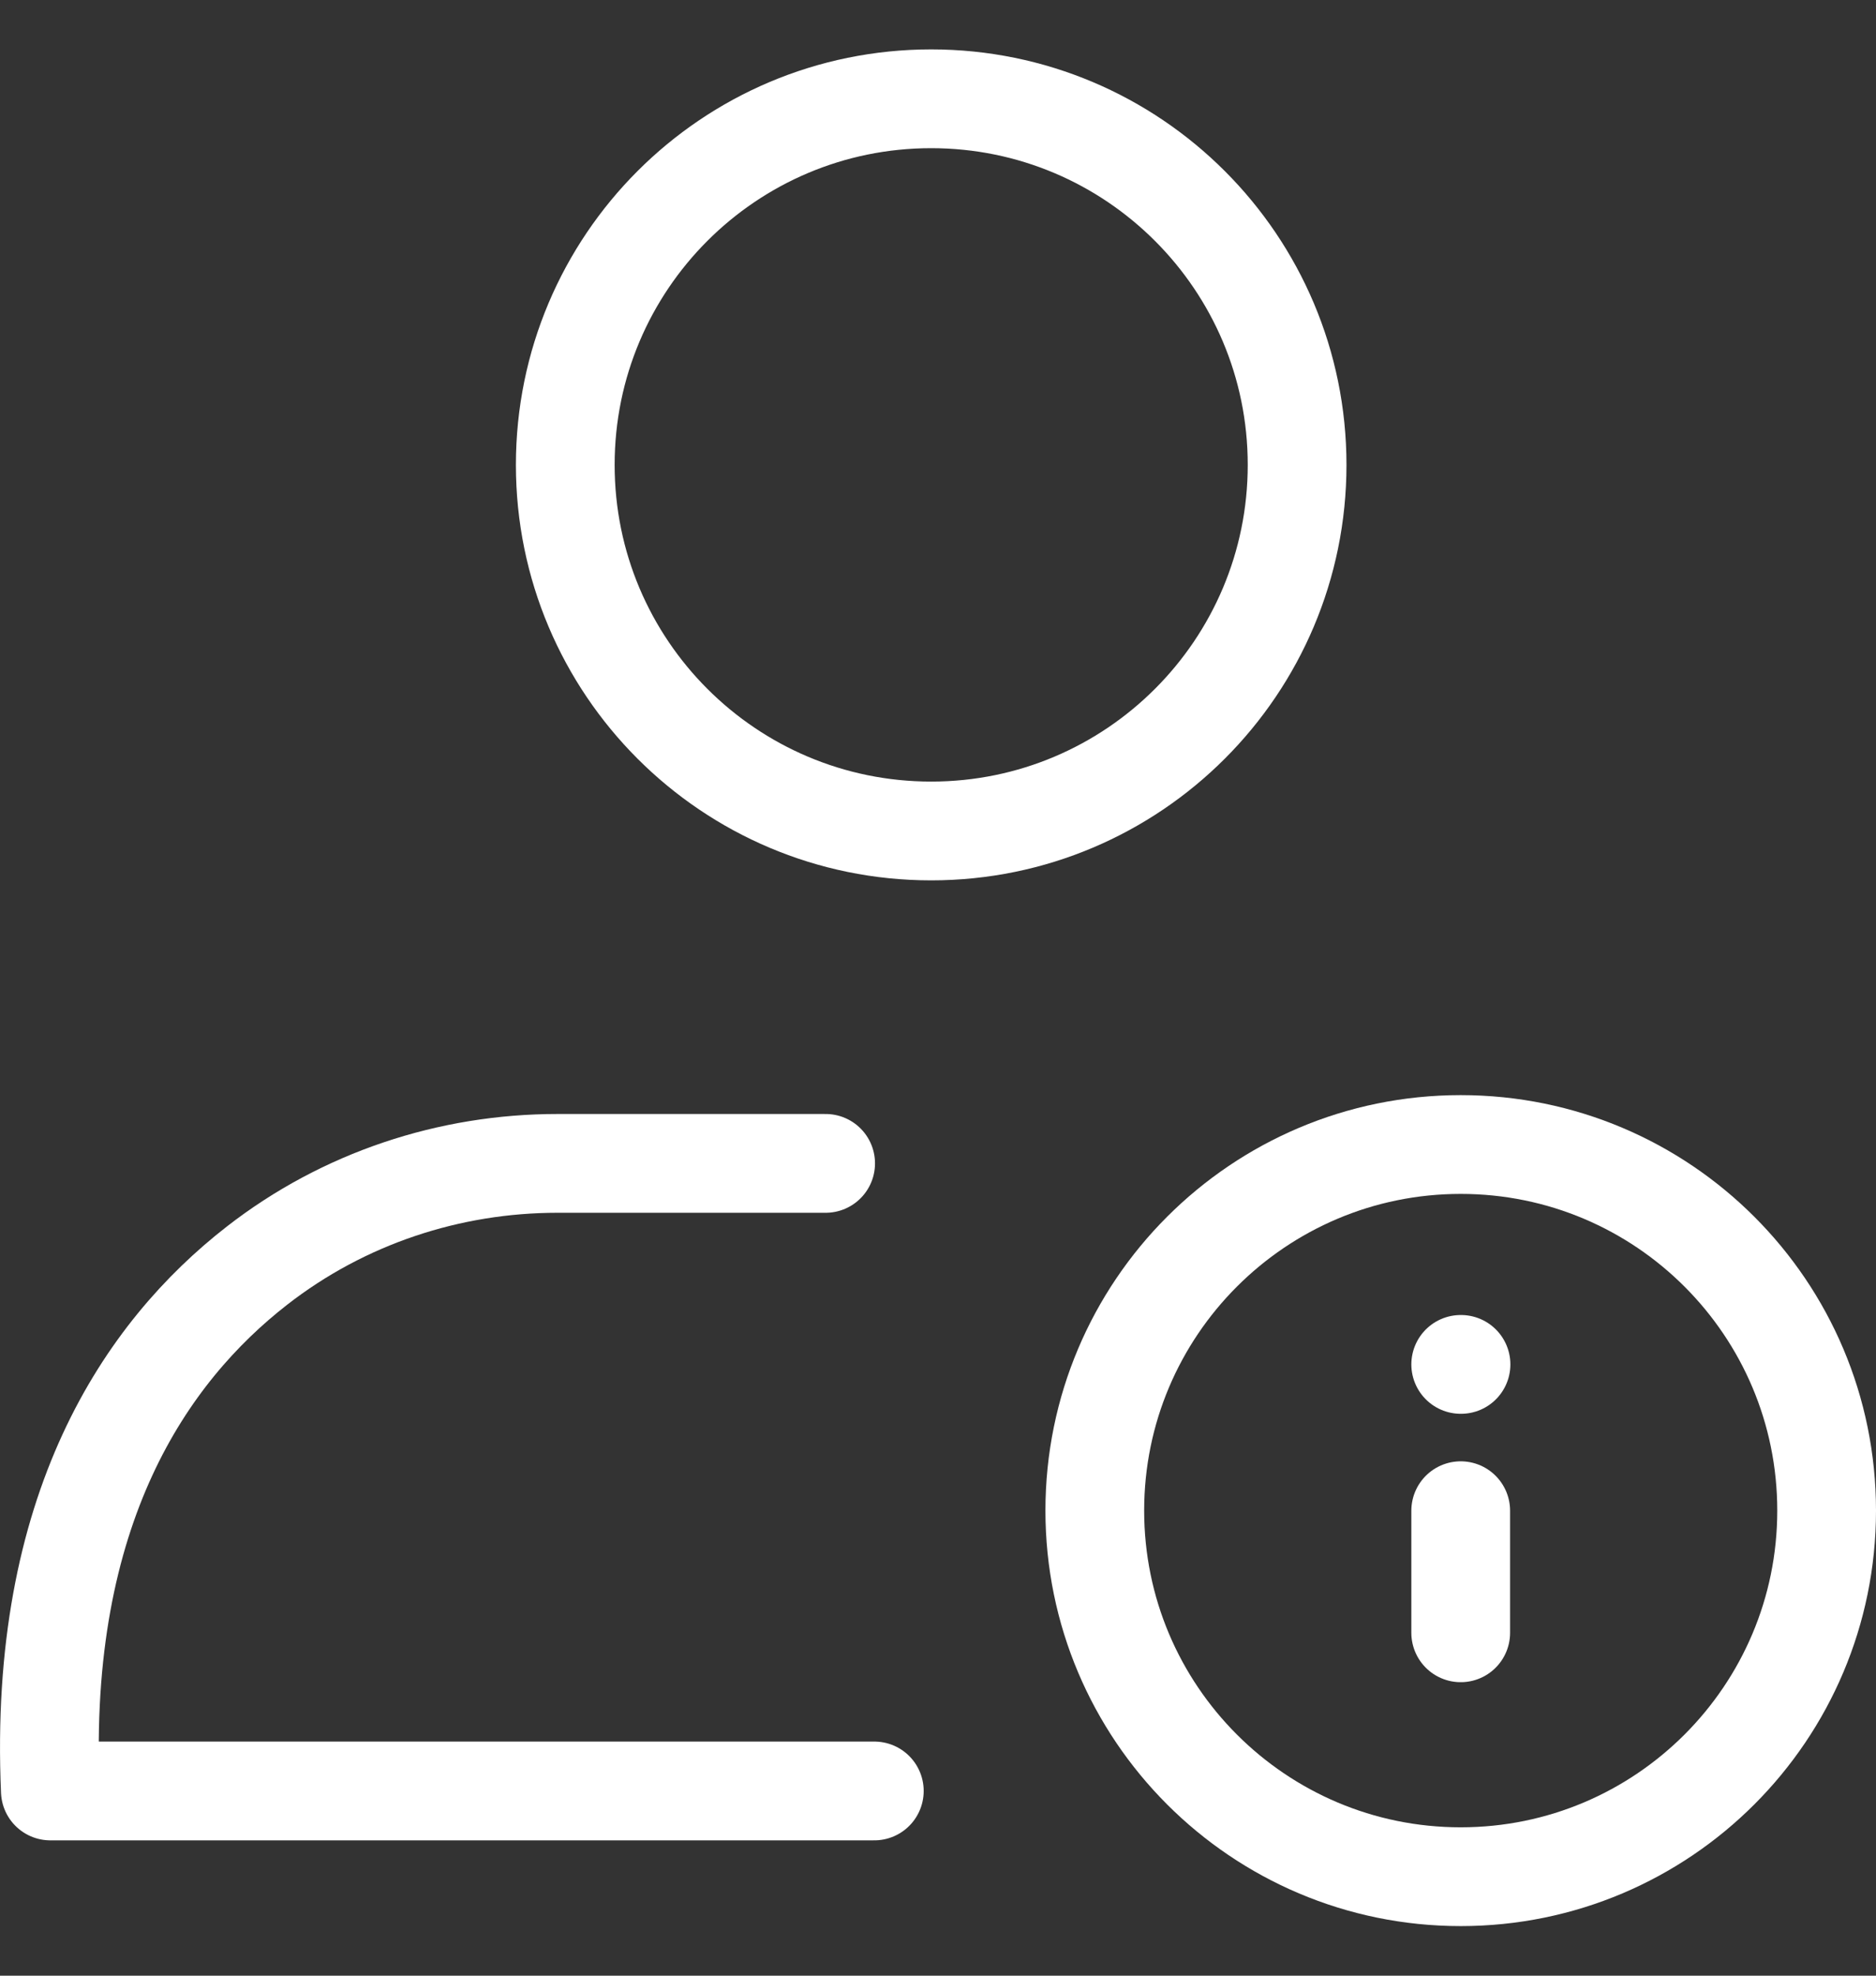 <svg width="19" height="20" viewBox="0 0 19 20" fill="none" xmlns="http://www.w3.org/2000/svg">
<rect x="0" y="0" width="19" height="20" fill="#333333" stroke="none"/>
<g id="Group 3466086">
<path id="Vector" d="M9.431 8.412C11.477 8.412 13.137 6.753 13.137 4.706C13.137 2.659 11.477 1 9.431 1C7.384 1 5.725 2.659 5.725 4.706C5.725 6.753 7.384 8.412 9.431 8.412Z" stroke="white" stroke-miterlimit="10"/>
<path id="Vector_2" d="M8.362 11.777H5.646C4.553 11.777 3.481 12.129 2.603 12.812C1.478 13.687 0.385 15.275 0.51 18.13H8.855" stroke="white" stroke-linecap="round" stroke-linejoin="round"/>
<g id="Group 3466087">
<path id="Vector_3" d="M14.794 18.998C16.841 18.998 18.5 17.338 18.5 15.292C18.5 13.245 16.841 11.586 14.794 11.586C12.747 11.586 11.088 13.245 11.088 15.292C11.088 17.338 12.747 18.998 14.794 18.998Z" stroke="white" stroke-linecap="round" stroke-linejoin="round"/>
<path id="Vector_4" d="M14.794 13.812H14.797" stroke="white" stroke-linecap="round" stroke-linejoin="round"/>
<path id="Vector_5" d="M14.794 15.293V16.529" stroke="white" stroke-linecap="round" stroke-linejoin="round"/>
</g>
</g>
</svg>
